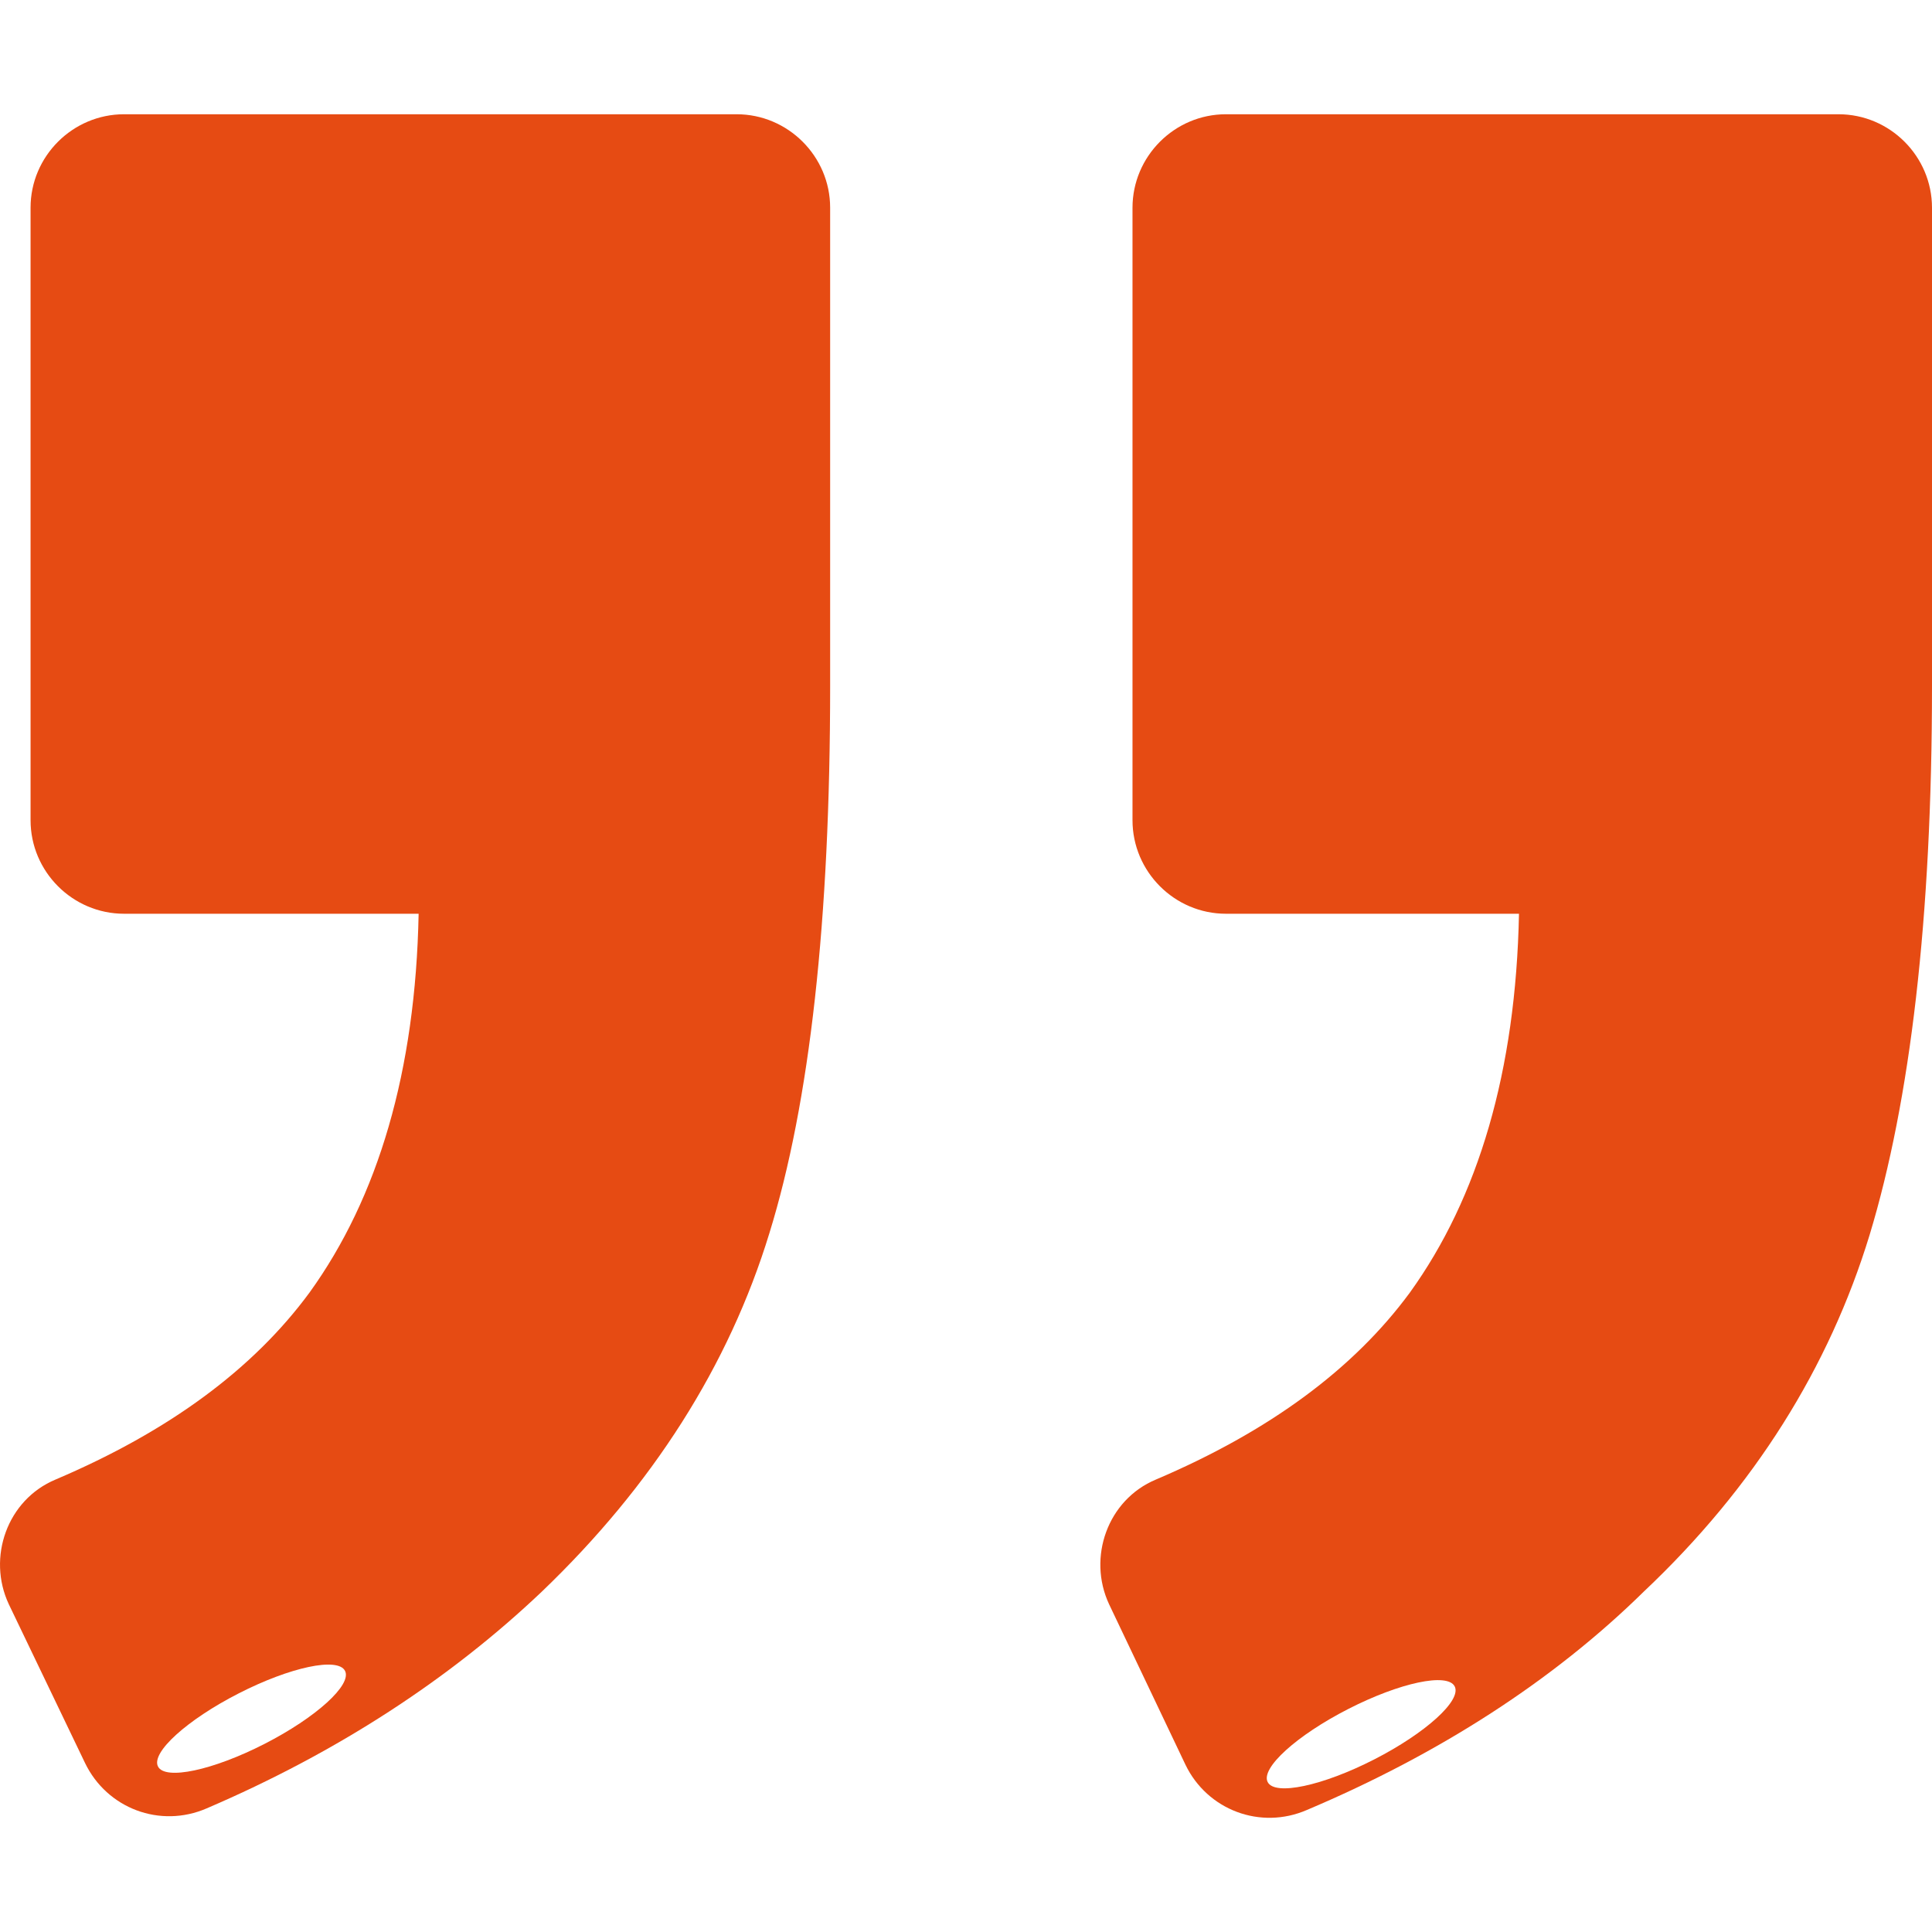 <svg width="22" height="22" viewBox="0 0 22 22" fill="none" xmlns="http://www.w3.org/2000/svg">
<g filter="url(#filter0_ii_1890_3186)">
<path d="M13.162 16.848C12.612 17.078 12.381 17.735 12.629 18.267L13.499 20.095C13.747 20.61 14.351 20.841 14.883 20.61C16.392 19.971 17.687 19.137 18.717 18.125C19.977 16.936 20.829 15.57 21.29 14.061C21.752 12.535 22 10.459 22 7.814V2.366C22 1.78 21.521 1.301 20.935 1.301H13.96C13.375 1.301 12.896 1.78 12.896 2.366V9.34C12.896 9.926 13.375 10.405 13.96 10.405H17.297C17.261 12.198 16.835 13.635 16.055 14.718C15.416 15.587 14.457 16.297 13.162 16.848Z" fill="#E64B13"/>
</g>
<g filter="url(#filter1_ii_1890_3186)">
<path d="M0.632 16.848C0.082 17.078 -0.149 17.735 0.1 18.267L0.969 20.077C1.218 20.592 1.821 20.823 2.354 20.592C3.844 19.953 5.122 19.119 6.169 18.125C7.429 16.918 8.299 15.552 8.761 14.043C9.222 12.553 9.453 10.476 9.453 7.814V2.365C9.453 1.78 8.973 1.301 8.388 1.301H1.413C0.827 1.301 0.348 1.78 0.348 2.365V9.34C0.348 9.926 0.827 10.405 1.413 10.405H4.767C4.732 12.198 4.306 13.635 3.525 14.718C2.886 15.587 1.928 16.297 0.632 16.848Z" fill="#E64B13"/>
</g>
<g filter="url(#filter2_f_1890_3186)">
<ellipse cx="15.5" cy="19.748" rx="1.196" ry="0.323" transform="rotate(152.911 15.5 19.748)" fill="white"/>
</g>
<g filter="url(#filter3_f_1890_3186)">
<ellipse cx="2.864" cy="19.571" rx="1.196" ry="0.323" transform="rotate(152.911 2.864 19.571)" fill="white"/>
</g>
<defs>
<filter id="filter0_ii_1890_3186" x="11.79" y="0.561" width="10.949" height="20.878" filterUnits="userSpaceOnUse" color-interpolation-filters="sRGB">
<feFlood flood-opacity="0" result="BackgroundImageFix"/>
<feBlend mode="normal" in="SourceGraphic" in2="BackgroundImageFix" result="shape"/>
<feColorMatrix in="SourceAlpha" type="matrix" values="0 0 0 0 0 0 0 0 0 0 0 0 0 0 0 0 0 0 127 0" result="hardAlpha"/>
<feOffset dx="0.739" dy="0.739"/>
<feGaussianBlur stdDeviation="0.37"/>
<feComposite in2="hardAlpha" operator="arithmetic" k2="-1" k3="1"/>
<feColorMatrix type="matrix" values="0 0 0 0 1 0 0 0 0 0.431 0 0 0 0 0 0 0 0 1 0"/>
<feBlend mode="normal" in2="shape" result="effect1_innerShadow_1890_3186"/>
<feColorMatrix in="SourceAlpha" type="matrix" values="0 0 0 0 0 0 0 0 0 0 0 0 0 0 0 0 0 0 127 0" result="hardAlpha"/>
<feOffset dx="-0.739" dy="-0.739"/>
<feGaussianBlur stdDeviation="0.37"/>
<feComposite in2="hardAlpha" operator="arithmetic" k2="-1" k3="1"/>
<feColorMatrix type="matrix" values="0 0 0 0 0.746 0 0 0 0 0.232 0 0 0 0 0.047 0 0 0 1 0"/>
<feBlend mode="normal" in2="effect1_innerShadow_1890_3186" result="effect2_innerShadow_1890_3186"/>
</filter>
<filter id="filter1_ii_1890_3186" x="-0.739" y="0.561" width="10.931" height="20.86" filterUnits="userSpaceOnUse" color-interpolation-filters="sRGB">
<feFlood flood-opacity="0" result="BackgroundImageFix"/>
<feBlend mode="normal" in="SourceGraphic" in2="BackgroundImageFix" result="shape"/>
<feColorMatrix in="SourceAlpha" type="matrix" values="0 0 0 0 0 0 0 0 0 0 0 0 0 0 0 0 0 0 127 0" result="hardAlpha"/>
<feOffset dx="0.739" dy="0.739"/>
<feGaussianBlur stdDeviation="0.37"/>
<feComposite in2="hardAlpha" operator="arithmetic" k2="-1" k3="1"/>
<feColorMatrix type="matrix" values="0 0 0 0 1 0 0 0 0 0.431 0 0 0 0 0 0 0 0 1 0"/>
<feBlend mode="normal" in2="shape" result="effect1_innerShadow_1890_3186"/>
<feColorMatrix in="SourceAlpha" type="matrix" values="0 0 0 0 0 0 0 0 0 0 0 0 0 0 0 0 0 0 127 0" result="hardAlpha"/>
<feOffset dx="-0.739" dy="-0.739"/>
<feGaussianBlur stdDeviation="0.37"/>
<feComposite in2="hardAlpha" operator="arithmetic" k2="-1" k3="1"/>
<feColorMatrix type="matrix" values="0 0 0 0 0.746 0 0 0 0 0.232 0 0 0 0 0.047 0 0 0 1 0"/>
<feBlend mode="normal" in2="effect1_innerShadow_1890_3186" result="effect2_innerShadow_1890_3186"/>
</filter>
<filter id="filter2_f_1890_3186" x="13.686" y="18.393" width="3.629" height="2.711" filterUnits="userSpaceOnUse" color-interpolation-filters="sRGB">
<feFlood flood-opacity="0" result="BackgroundImageFix"/>
<feBlend mode="normal" in="SourceGraphic" in2="BackgroundImageFix" result="shape"/>
<feGaussianBlur stdDeviation="0.37" result="effect1_foregroundBlur_1890_3186"/>
</filter>
<filter id="filter3_f_1890_3186" x="1.049" y="18.216" width="3.629" height="2.711" filterUnits="userSpaceOnUse" color-interpolation-filters="sRGB">
<feFlood flood-opacity="0" result="BackgroundImageFix"/>
<feBlend mode="normal" in="SourceGraphic" in2="BackgroundImageFix" result="shape"/>
<feGaussianBlur stdDeviation="0.37" result="effect1_foregroundBlur_1890_3186"/>
</filter>
</defs>
</svg>
